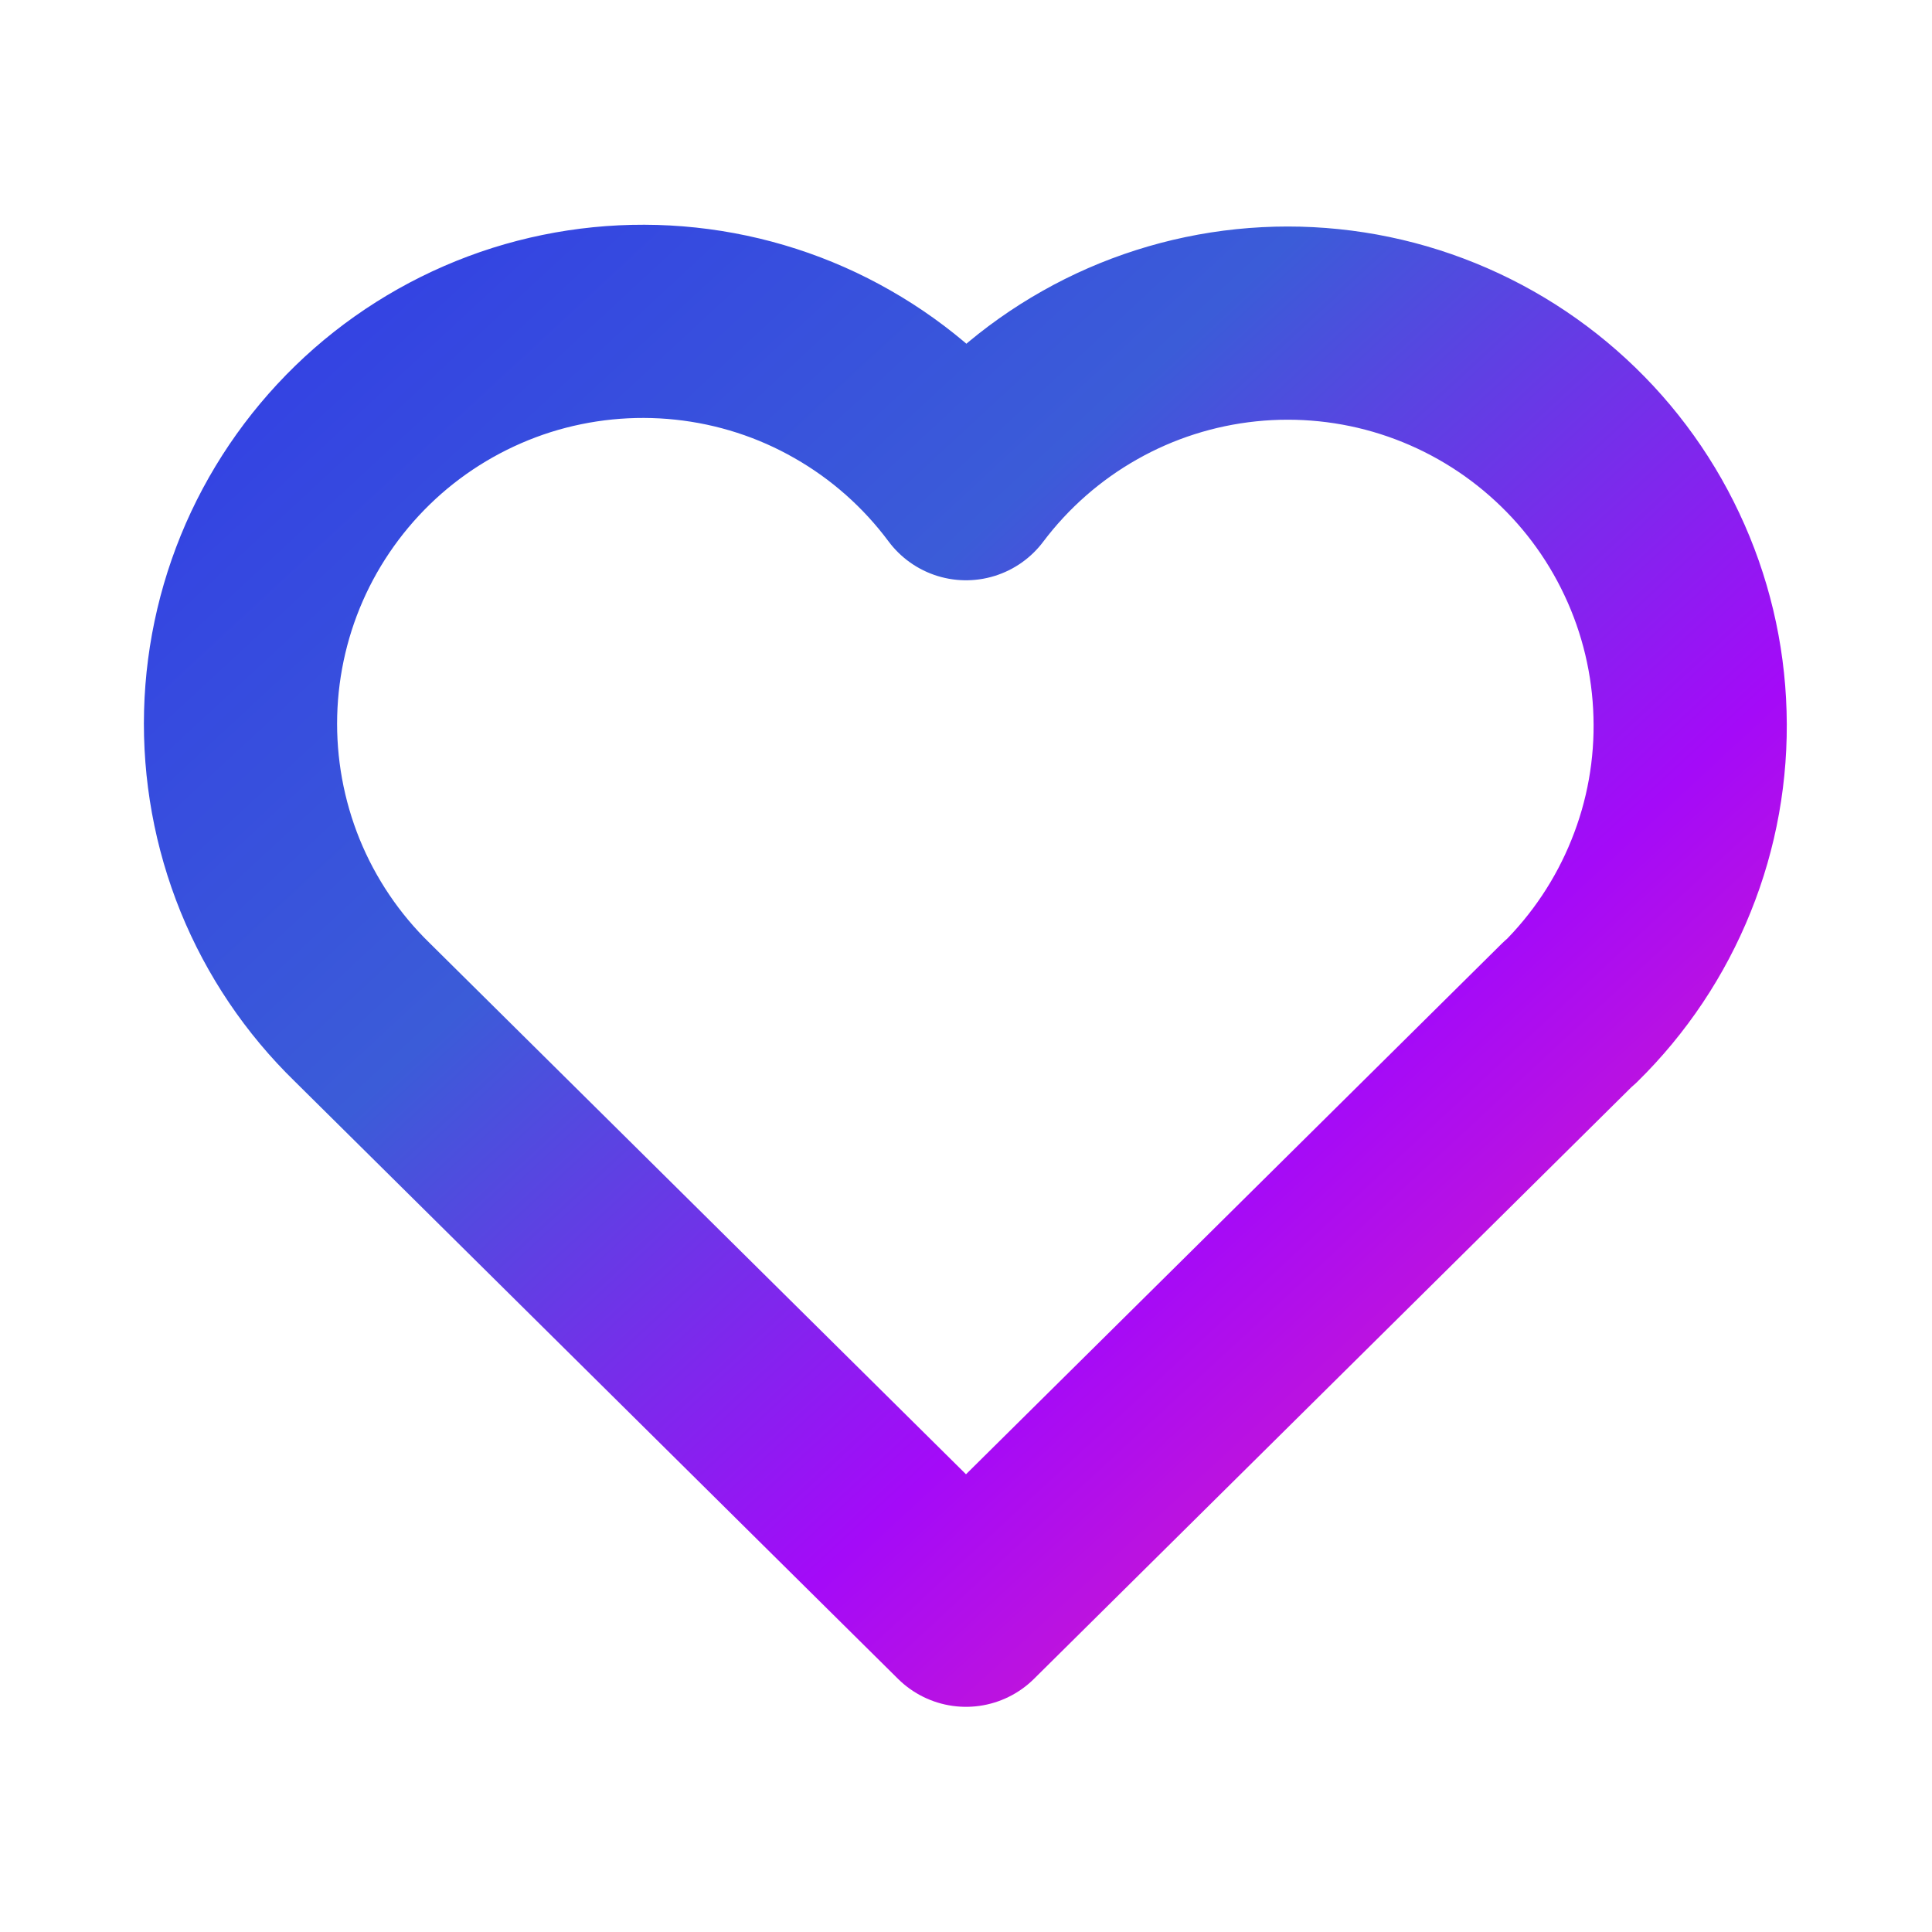 <svg width="20" height="20" viewBox="0 0 20 20" fill="none" xmlns="http://www.w3.org/2000/svg">
<g clip-path="url(#clip0_7499_1891)">
<path d="M16.25 10.479L10 16.669L3.75 10.479C3.338 10.078 3.013 9.596 2.796 9.063C2.58 8.53 2.476 7.958 2.491 7.383C2.506 6.808 2.64 6.242 2.884 5.722C3.129 5.201 3.479 4.737 3.911 4.358C4.344 3.979 4.851 3.694 5.399 3.52C5.948 3.347 6.526 3.289 7.098 3.35C7.67 3.411 8.223 3.589 8.722 3.875C9.222 4.16 9.657 4.546 10 5.007C10.345 4.549 10.78 4.167 11.279 3.885C11.778 3.602 12.331 3.426 12.901 3.367C13.471 3.308 14.048 3.367 14.594 3.541C15.14 3.715 15.645 4 16.076 4.378C16.508 4.756 16.856 5.218 17.1 5.737C17.345 6.256 17.479 6.82 17.495 7.393C17.512 7.966 17.41 8.537 17.195 9.068C16.981 9.6 16.659 10.082 16.25 10.484" stroke="url(#paint0_linear_7499_1891)" stroke-width="2" stroke-linecap="round" stroke-linejoin="round"/>
</g>
<defs>
<linearGradient id="paint0_linear_7499_1891" x1="2.489" y1="3.595" x2="15.804" y2="17.968" gradientUnits="userSpaceOnUse">
<stop stop-color="#3341E3"/>
<stop offset="0.336" stop-color="#3B5CD8"/>
<stop offset="0.684" stop-color="#A40AF8"/>
<stop offset="1" stop-color="#E622B3"/>
</linearGradient>
<clipPath id="clip0_7499_1891">
<rect width="20" height="20" fill="white" transform="translate(0 0.002)"/>
</clipPath>
</defs>
</svg>

